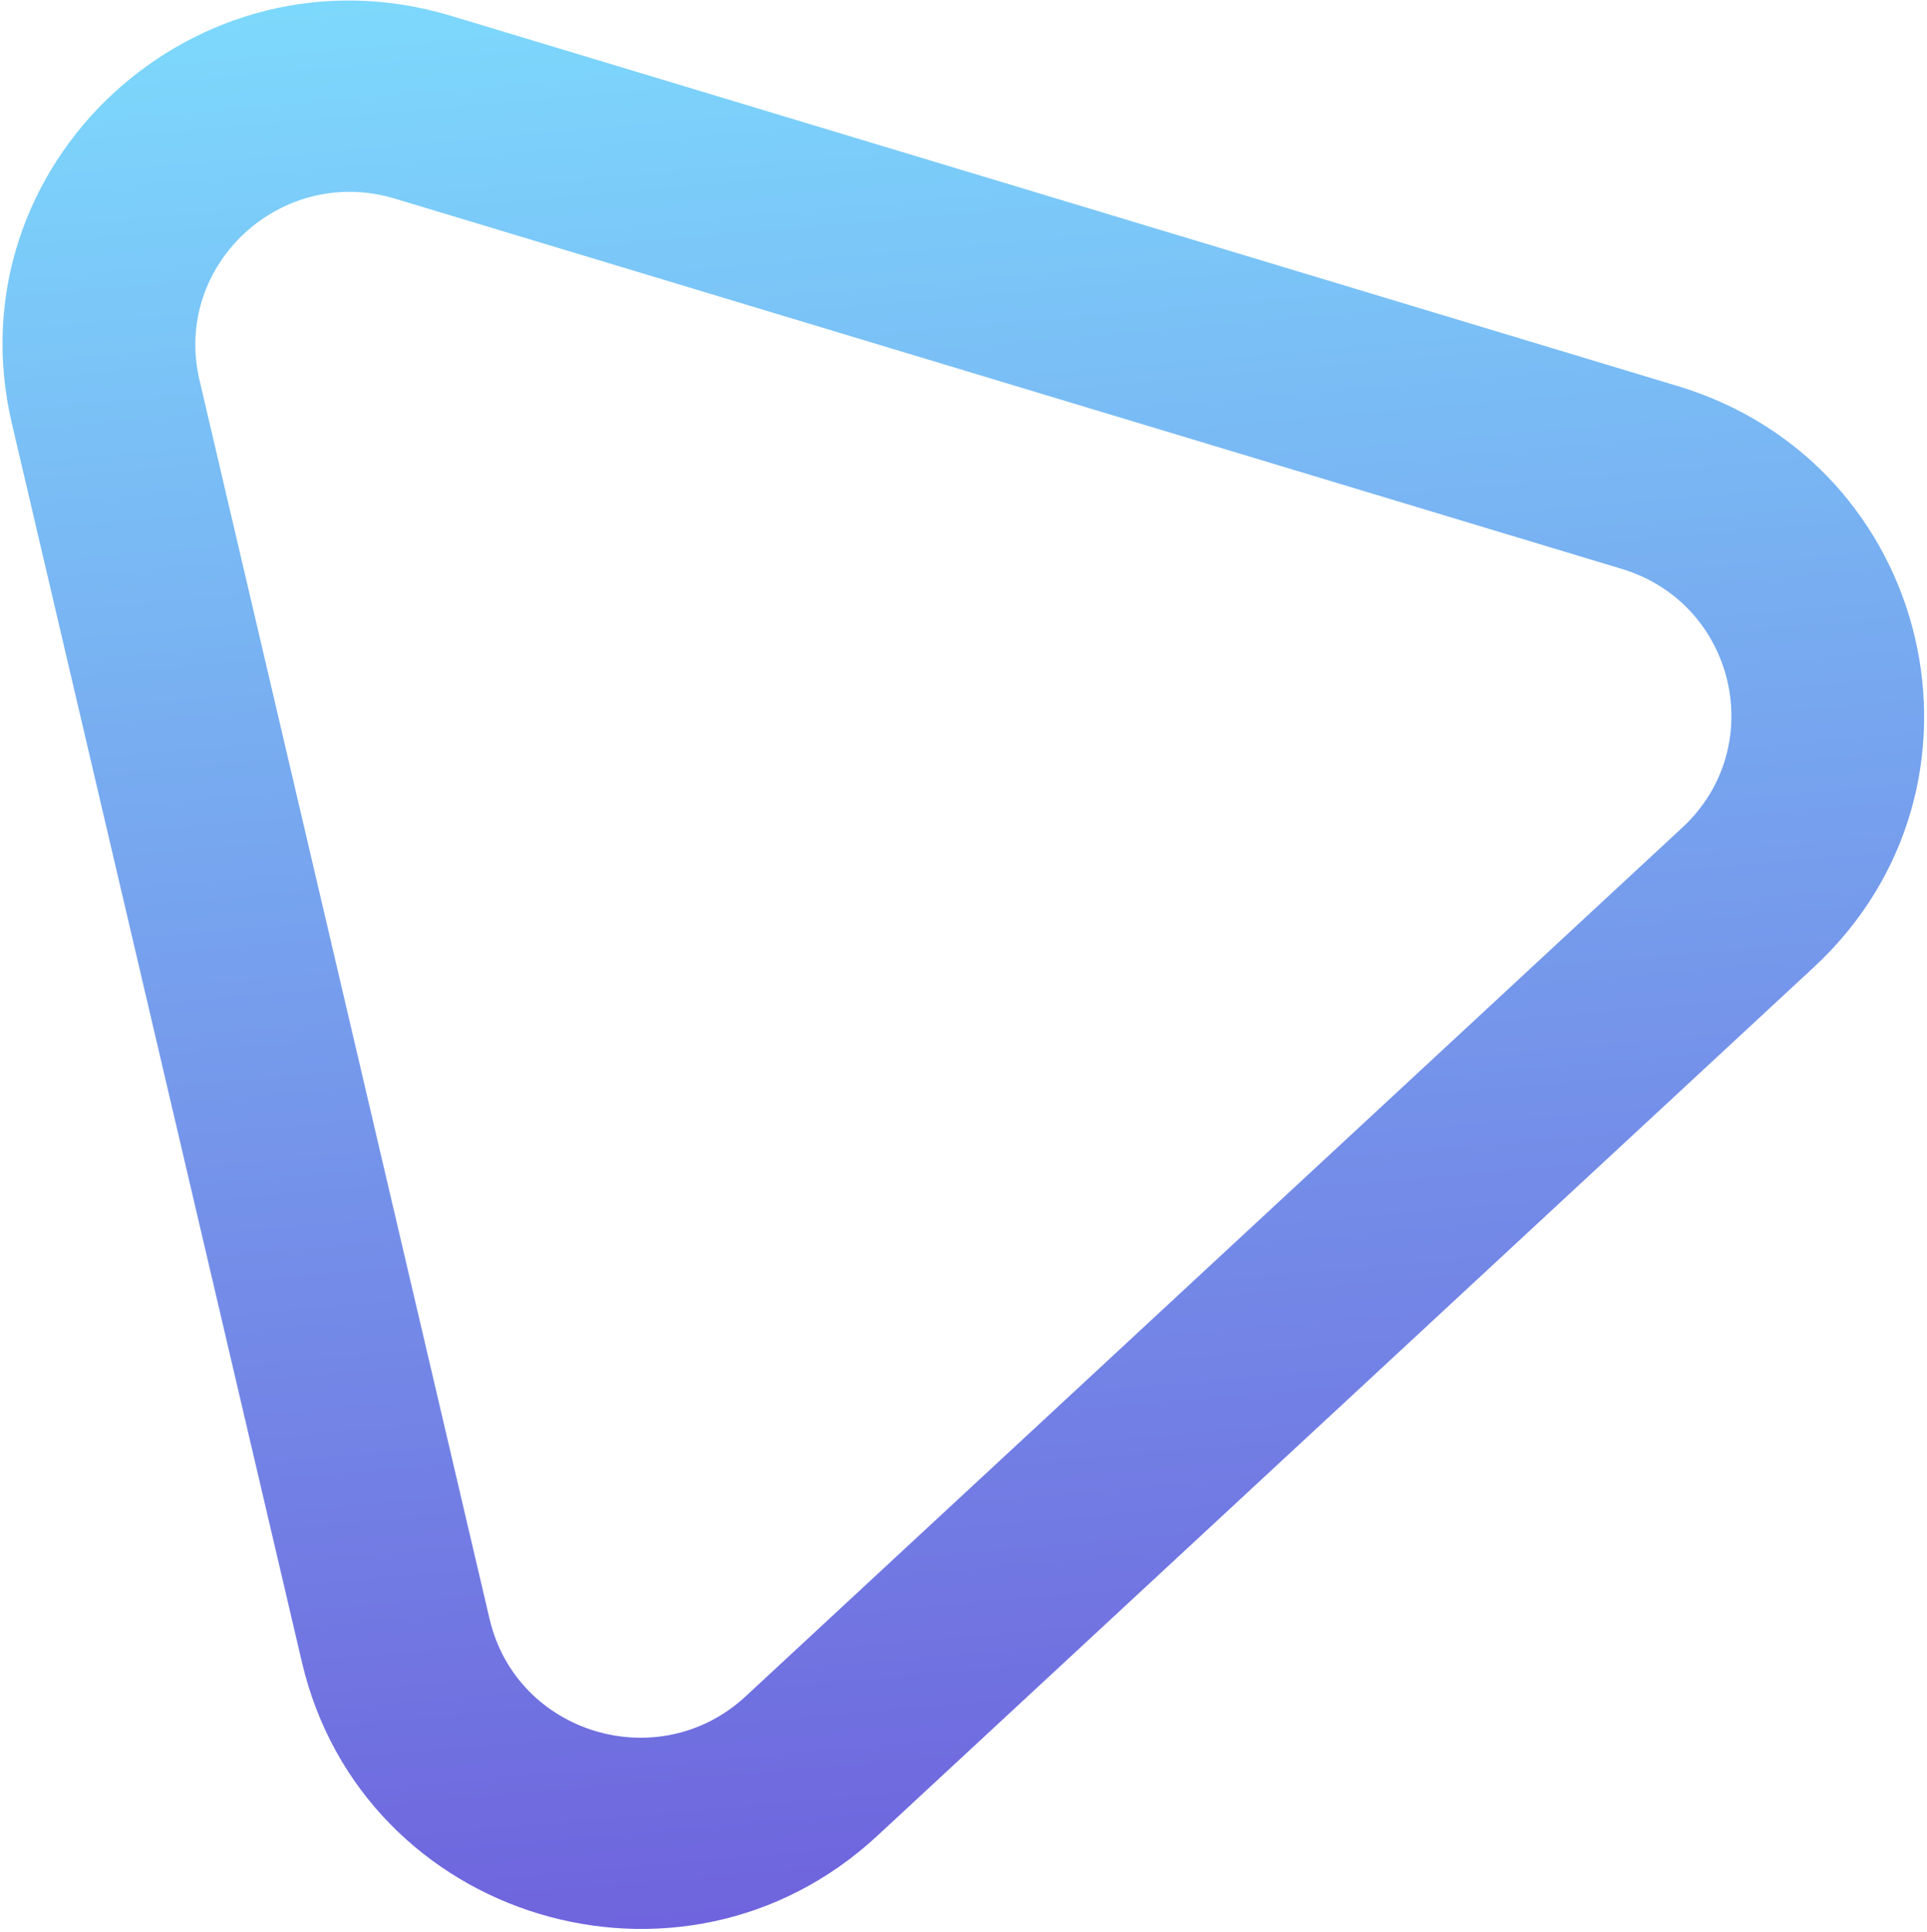 <svg width="451" height="452" viewBox="0 0 451 452" fill="none" xmlns="http://www.w3.org/2000/svg">
<path d="M105.573 3.707C45.728 -14.352 -11.387 38.611 2.766 99.04L70.666 388.955C84.819 449.384 159.625 471.958 205.317 429.588L424.53 226.312C470.222 183.942 452.53 108.405 392.685 90.346L105.573 3.707ZM46.683 88.924C40.383 62.023 65.808 38.446 92.449 46.485L379.561 133.124C406.202 141.163 414.077 174.789 393.737 193.651L174.524 396.927C154.184 415.788 120.883 405.739 114.583 378.839L46.683 88.924Z" fill="url(#paint0_linear_5256_3924)"/>
<defs>
<linearGradient id="paint0_linear_5256_3924" x1="155.151" y1="508.672" x2="107.616" y2="-35.963" gradientUnits="userSpaceOnUse">
<stop stop-color="#6D55D9"/>
<stop offset="1" stop-color="#7EE1FF"/>
</linearGradient>
</defs>
</svg>
